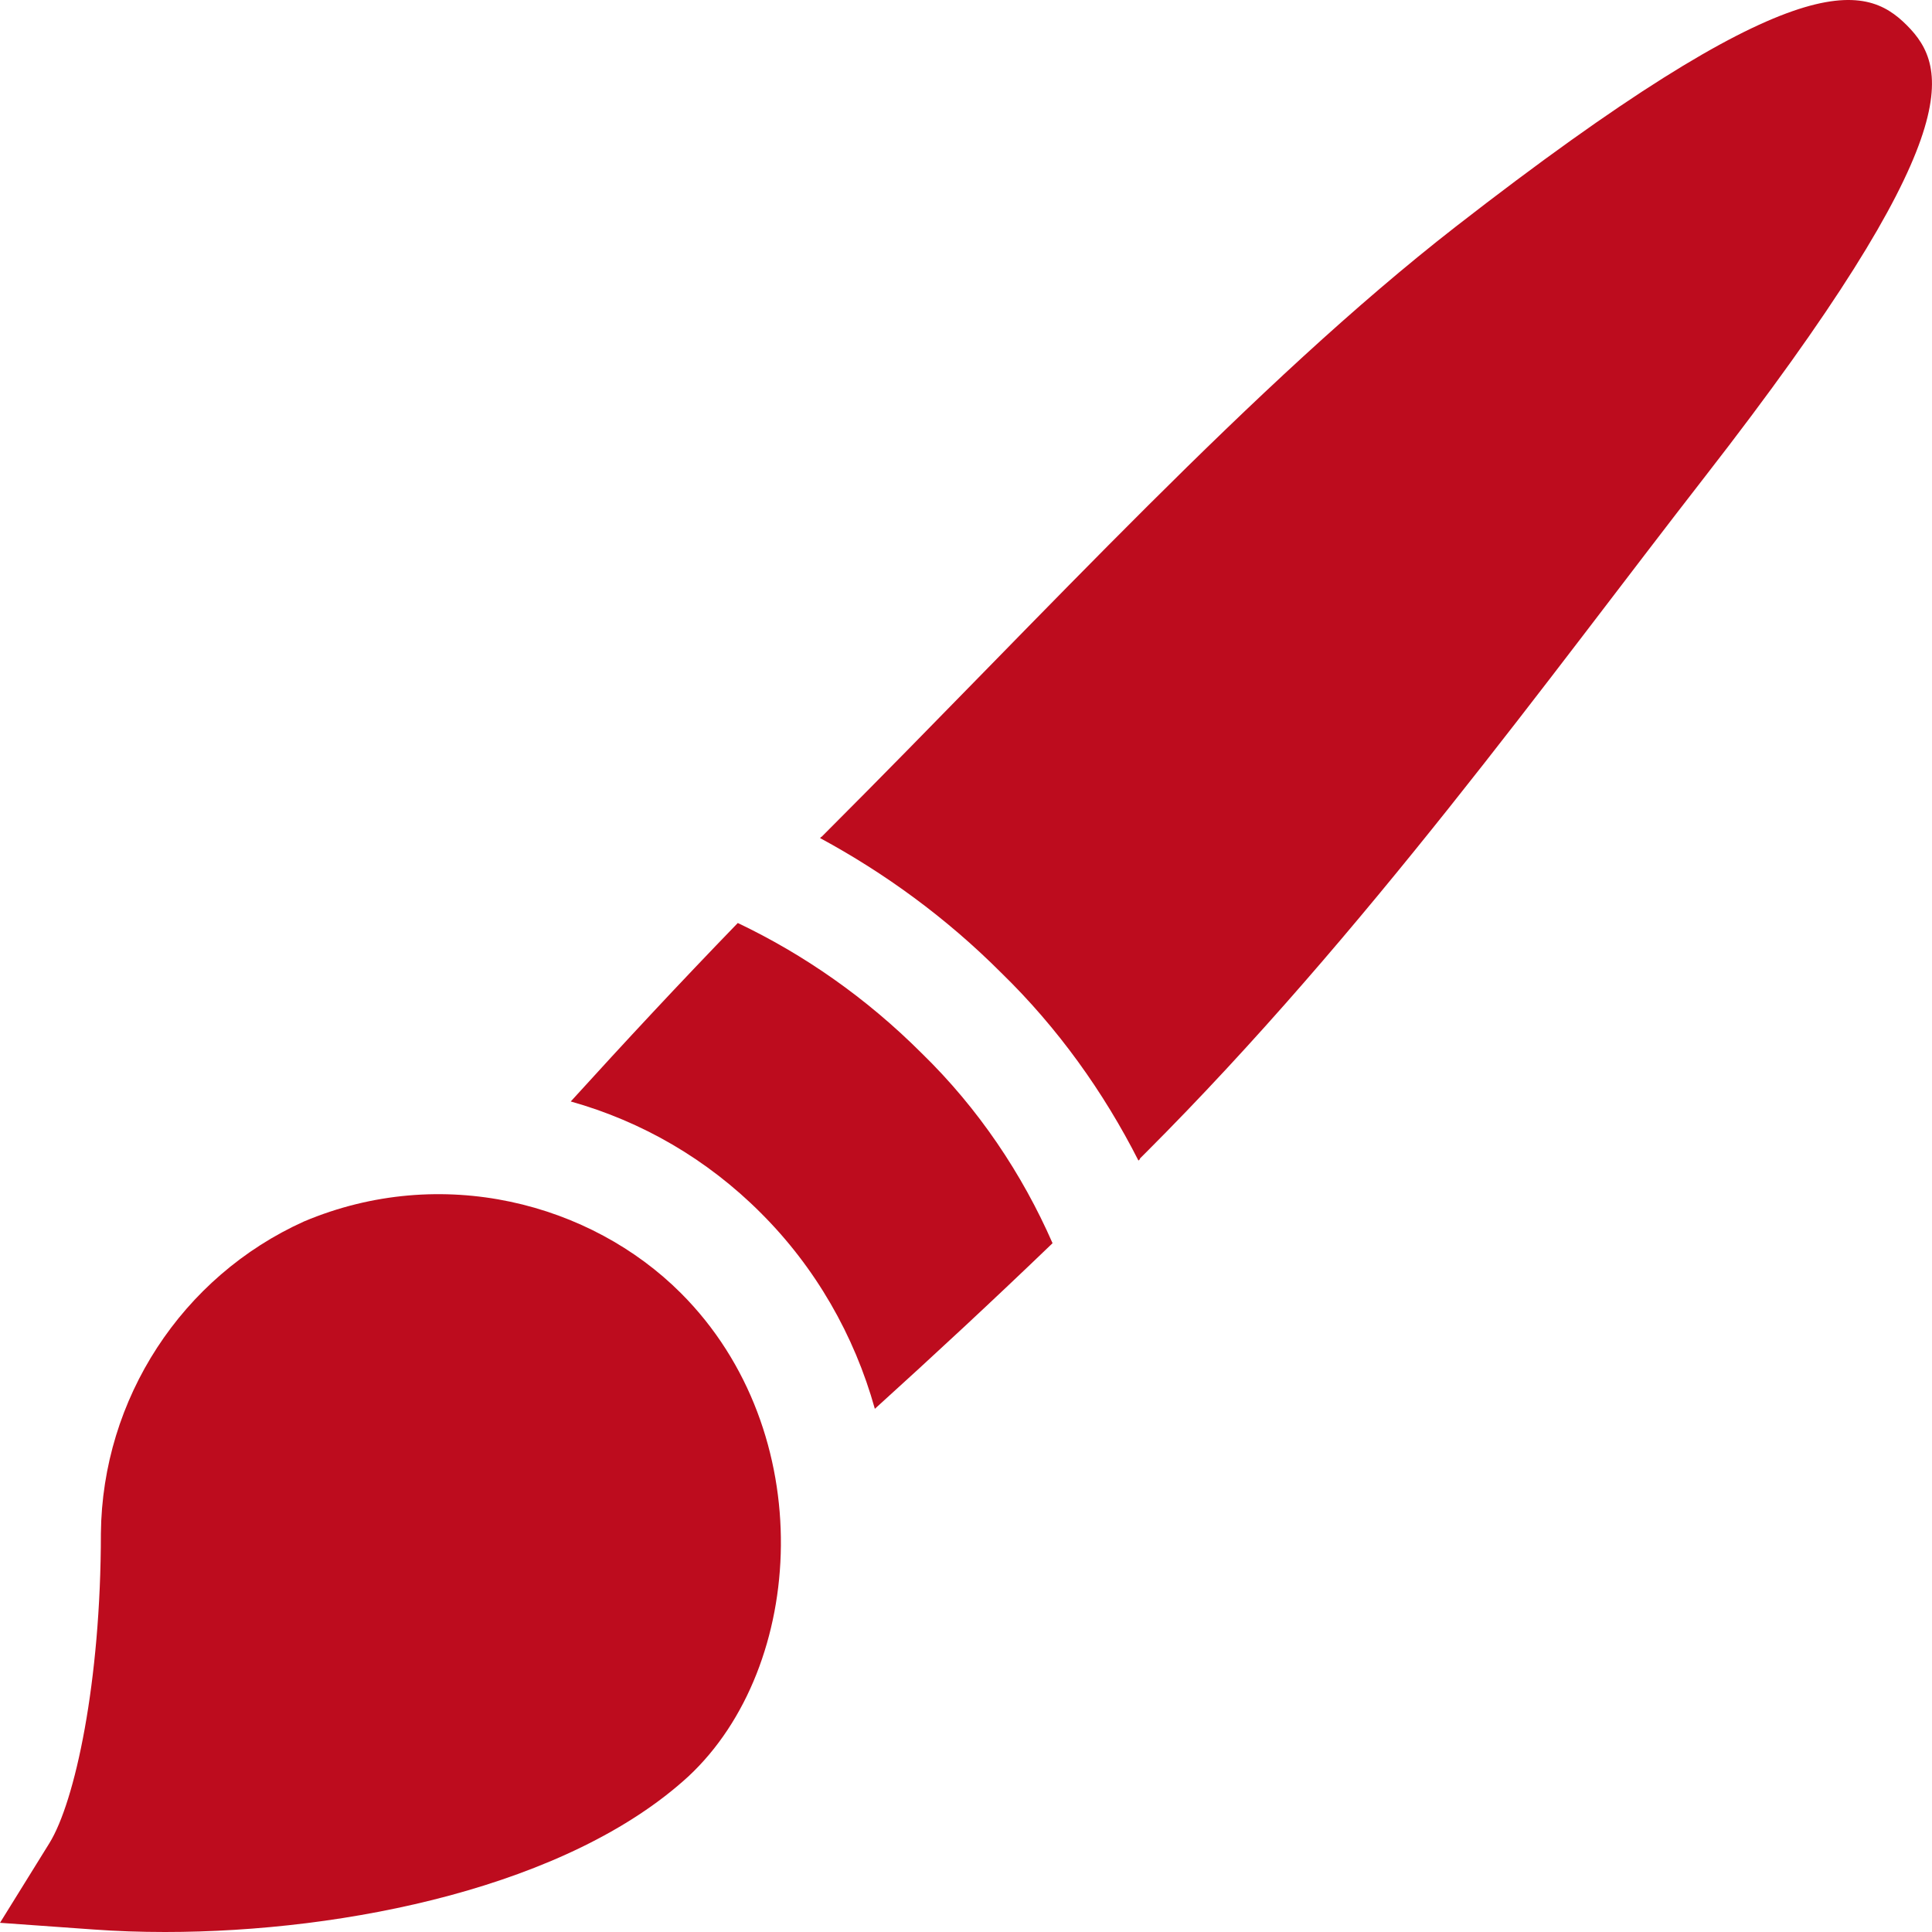 <?xml version="1.0" encoding="UTF-8"?> <svg xmlns="http://www.w3.org/2000/svg" width="50" height="50" viewBox="0 0 50 50" fill="none"> <g clip-path="url(#clip0_1005_353)"> <path d="M17.621 33.465C15.292 31.135 11.434 30.108 7.868 31.611C4.709 33.036 2.645 36.199 2.611 39.686C2.611 43.537 1.94 46.634 1.277 47.703L0 49.762L2.418 49.935C3.01 49.978 3.631 50 4.27 50C8.976 50 14.717 48.818 17.817 45.972C20.863 43.133 21.216 37.059 17.621 33.465Z" fill="#BD0C1E"></path> <path d="M23.855 27.259C22.421 25.825 20.805 24.702 19.094 23.887C17.613 25.416 16.172 26.964 14.771 28.506C16.604 29.022 18.29 29.988 19.695 31.396C21.102 32.8 22.109 34.551 22.641 36.46C24.166 35.079 25.699 33.656 27.24 32.174C26.457 30.387 25.326 28.69 23.855 27.259Z" fill="#BD0C1E"></path> <path d="M49.347 0.652C48.25 -0.444 46.446 -0.957 37.674 5.866C32.456 9.926 27.056 15.862 21.376 21.543L21.26 21.659L21.256 21.656L21.223 21.689C22.901 22.597 24.488 23.75 25.91 25.174C27.378 26.601 28.564 28.265 29.463 30.036L29.504 29.996L29.498 29.986L29.661 29.823C35.339 24.145 40.072 17.545 44.132 12.325C50.949 3.559 50.447 1.752 49.347 0.652Z" fill="#BD0C1E"></path> </g> <defs> <clipPath id="clip0_1005_353"> <rect width="50" height="50" fill="white"></rect> </clipPath> </defs> </svg> 